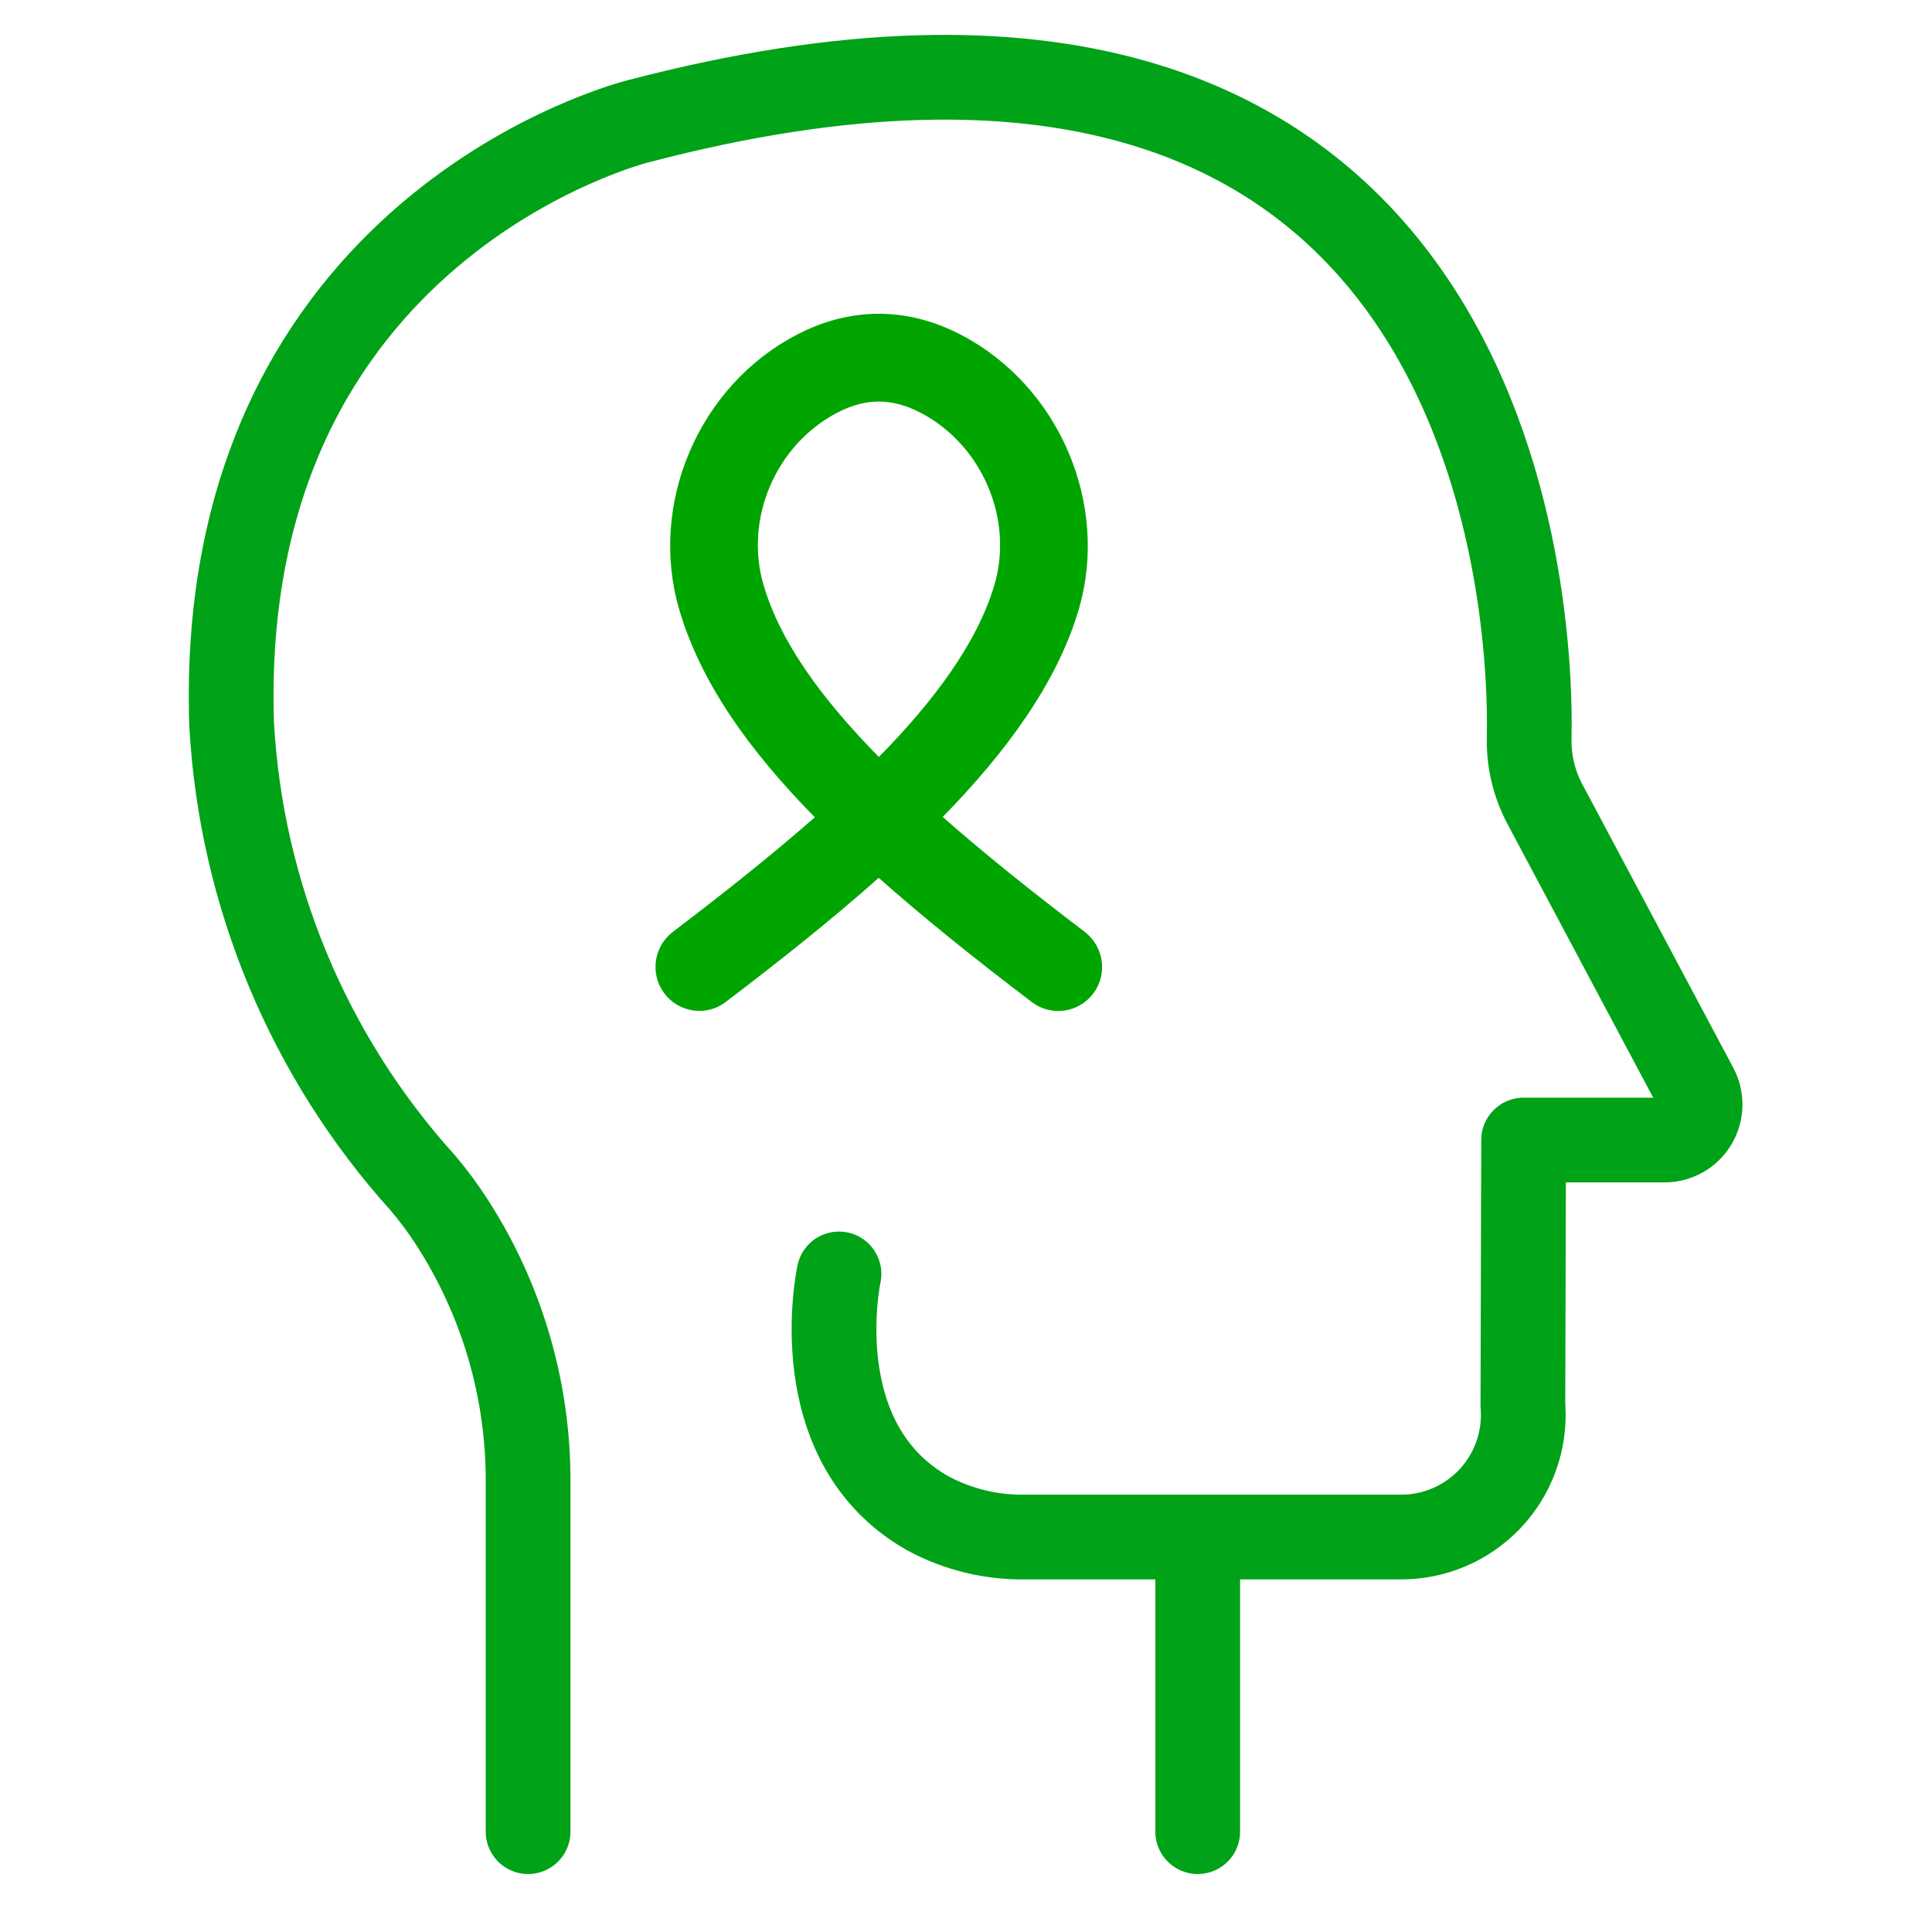 <svg width="50" height="50" viewBox="0 0 50 50" fill="none" xmlns="http://www.w3.org/2000/svg">
<g clip-path="url(#clip0_873_6379)">
<rect width="50" height="50" transform="matrix(-1 0 0 1 50 0)" fill="none"/>
<g clip-path="url(#clip1_873_6379)">
<g clip-path="url(#clip2_873_6379)">
<mask id="mask0_873_6379" style="mask-type:luminance" maskUnits="userSpaceOnUse" x="0" y="0" width="50" height="50">
<path d="M0 0H50V50H0V0Z" fill="white"/>
</mask>
<g mask="url(#mask0_873_6379)">
<path d="M21.713 32.969C21.713 32.969 20.765 37.328 24.011 39.164C24.789 39.584 25.663 39.795 26.546 39.778H36.238C36.668 39.782 37.095 39.697 37.491 39.53C37.888 39.363 38.246 39.116 38.544 38.806C38.842 38.495 39.073 38.127 39.223 37.724C39.374 37.32 39.44 36.89 39.418 36.461C39.418 36.432 39.418 36.404 39.412 36.373L39.431 29.504H43.077C43.236 29.504 43.392 29.463 43.531 29.385C43.669 29.307 43.785 29.194 43.867 29.057C43.949 28.921 43.994 28.766 43.998 28.607C44.002 28.448 43.965 28.29 43.89 28.15L39.982 20.811C39.704 20.289 39.563 19.704 39.575 19.113C39.663 14.903 38.337 -2.586 16.515 3.139C16.515 3.139 5.577 5.831 5.994 18.735C6.237 23.145 7.984 27.339 10.945 30.617C11.214 30.934 11.463 31.269 11.688 31.618C12.994 33.633 13.682 35.987 13.667 38.389V47.403" stroke="#00A217" stroke-width="2.193" stroke-linecap="round" stroke-linejoin="round"/>
<path d="M30.997 40.199V47.403" stroke="#00A217" stroke-width="2.193" stroke-linecap="round" stroke-linejoin="round"/>
<path d="M20.642 8.715C22.018 7.995 23.477 7.997 24.856 8.72C27.367 10.036 28.661 13.066 27.86 15.77C27.308 17.638 26.004 19.428 24.316 21.146C25.408 22.11 26.656 23.11 28.036 24.159C28.51 24.52 28.609 25.197 28.252 25.675C27.894 26.153 27.216 26.252 26.74 25.891C25.245 24.756 23.907 23.682 22.741 22.644C21.498 23.752 20.134 24.832 18.748 25.887C18.273 26.249 17.596 26.152 17.237 25.675C16.878 25.197 16.975 24.52 17.45 24.159C18.745 23.174 20.017 22.169 21.168 21.154C19.385 19.346 18.174 17.603 17.633 15.762C16.838 13.054 18.13 10.024 20.642 8.715ZM22.744 10.336C22.383 10.336 22.019 10.434 21.642 10.631H21.641C20.029 11.472 19.197 13.417 19.706 15.152C20.135 16.616 21.191 18.098 22.745 19.67C24.228 18.169 25.342 16.658 25.788 15.156C26.3 13.424 25.469 11.479 23.852 10.632V10.633C23.471 10.435 23.106 10.336 22.744 10.336Z" fill="#00A500" stroke="#00A500" stroke-width="0.112"/>
</g>
</g>
</g>
</g>
<defs>
<clipPath id="clip0_873_6379">
<rect width="50" height="50" fill="white" transform="matrix(-1 0 0 1 50 0)"/>
</clipPath>
<clipPath id="clip1_873_6379">
<rect width="50" height="50" fill="white" transform="matrix(-1 0 0 1 50 0)"/>
</clipPath>
<clipPath id="clip2_873_6379">
<rect width="50" height="50" fill="white" transform="matrix(-1 0 0 1 50 0)"/>
</clipPath>
</defs>
</svg>
